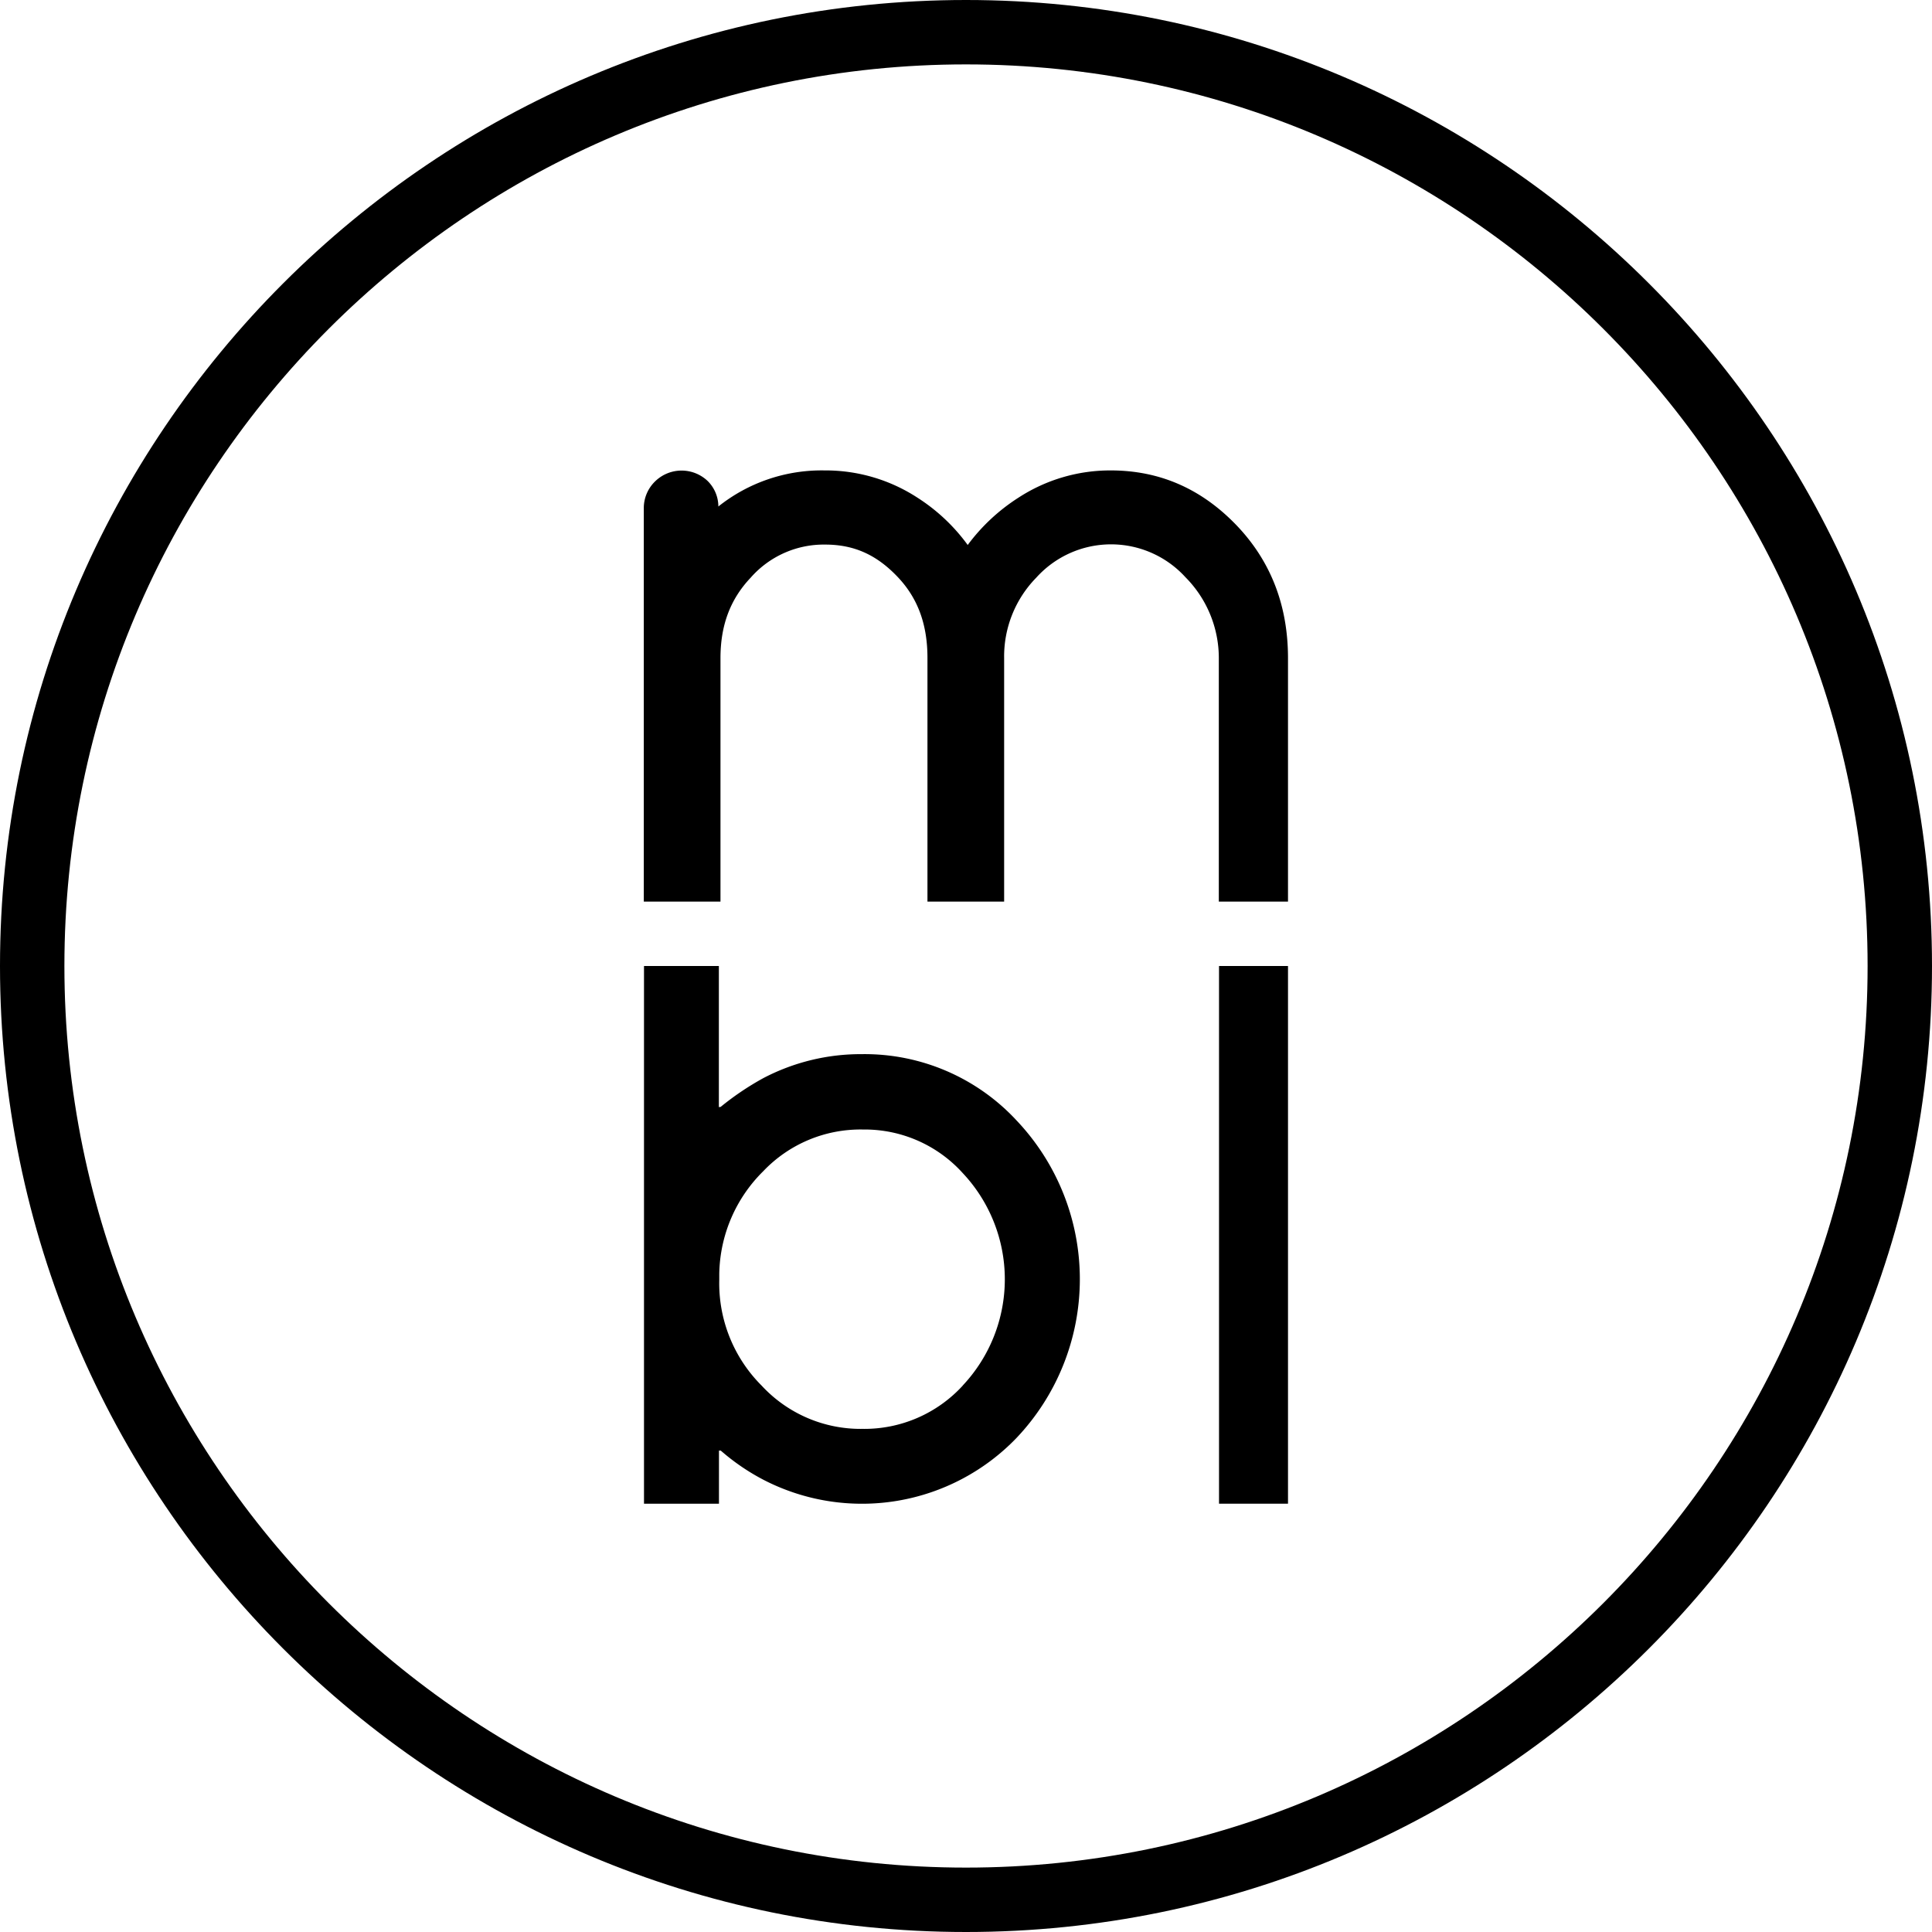 <?xml version="1.0" encoding="UTF-8"?> <svg xmlns="http://www.w3.org/2000/svg" viewBox="0 0 384 384"><title>black no claim RGB</title><g id="Ebene_2" data-name="Ebene 2"><g id="Logos"><g id="Logo_schwarz" data-name="Logo schwarz"><path id="_Zusammengesetzter_Pfad_" data-name="&lt;Zusammengesetzter Pfad&gt;" d="M192,0C86.13,0,0,86.13,0,192S86.13,384,192,384s192-86.13,192-192S297.87,0,192,0Zm0,12.8c98.81,0,179.2,80.39,179.2,179.2S290.81,371.2,192,371.2,12.8,290.81,12.8,192,93.19,12.8,192,12.8Z"></path><path id="_Pfad_" data-name="&lt;Pfad&gt;" d="M245.86,104.5c-7-7.33-15.32-11-25.11-11a33.42,33.42,0,0,0-18.3,5.4,38,38,0,0,0-10.11,9.42,36.92,36.92,0,0,0-10-9.41,33.45,33.45,0,0,0-18.45-5.41,32.93,32.93,0,0,0-21.11,7.17,7.16,7.16,0,0,0-2.16-5.1,7.52,7.52,0,0,0-10.3,0,7.4,7.4,0,0,0-2.36,5.23V179.2h15.24V130.82c0-6.34,1.82-11.59,6-16A19.32,19.32,0,0,1,164,108.24c5.9,0,10.38,2.14,14.51,6.53s5.83,9.71,5.83,16V179.2h15.24V130.82a22.38,22.38,0,0,1,6.38-16,20,20,0,0,1,29.66-.09,22.81,22.81,0,0,1,6.63,16V179.2H256V130.82C256,120.63,252.77,111.77,245.86,104.5Z"></path><rect id="_Pfad_2" data-name="&lt;Pfad&gt;" x="242.29" y="192" width="13.71" height="106.87"></rect><path id="_Zusammengesetzter_Pfad_2" data-name="&lt;Zusammengesetzter Pfad&gt;" d="M142.88,220.05V192H128V298.87h14.9V288.32h.36l0,0a43.41,43.41,0,0,0,8.62,5.87,42.62,42.62,0,0,0,50.17-8.4,45.85,45.85,0,0,0,0-63.09,41.17,41.17,0,0,0-30.75-13.18,41.71,41.71,0,0,0-19.61,4.78,55.91,55.91,0,0,0-8.45,5.7Zm48.49,55.33A26.51,26.51,0,0,1,171.43,284a26.78,26.78,0,0,1-20.05-8.6,28.72,28.72,0,0,1-8.42-21v-1.23a29.31,29.31,0,0,1,8.74-20.38,26.65,26.65,0,0,1,19.81-8.29,26.26,26.26,0,0,1,19.85,8.67,30.82,30.82,0,0,1,0,42.2Z"></path></g></g></g></svg> 